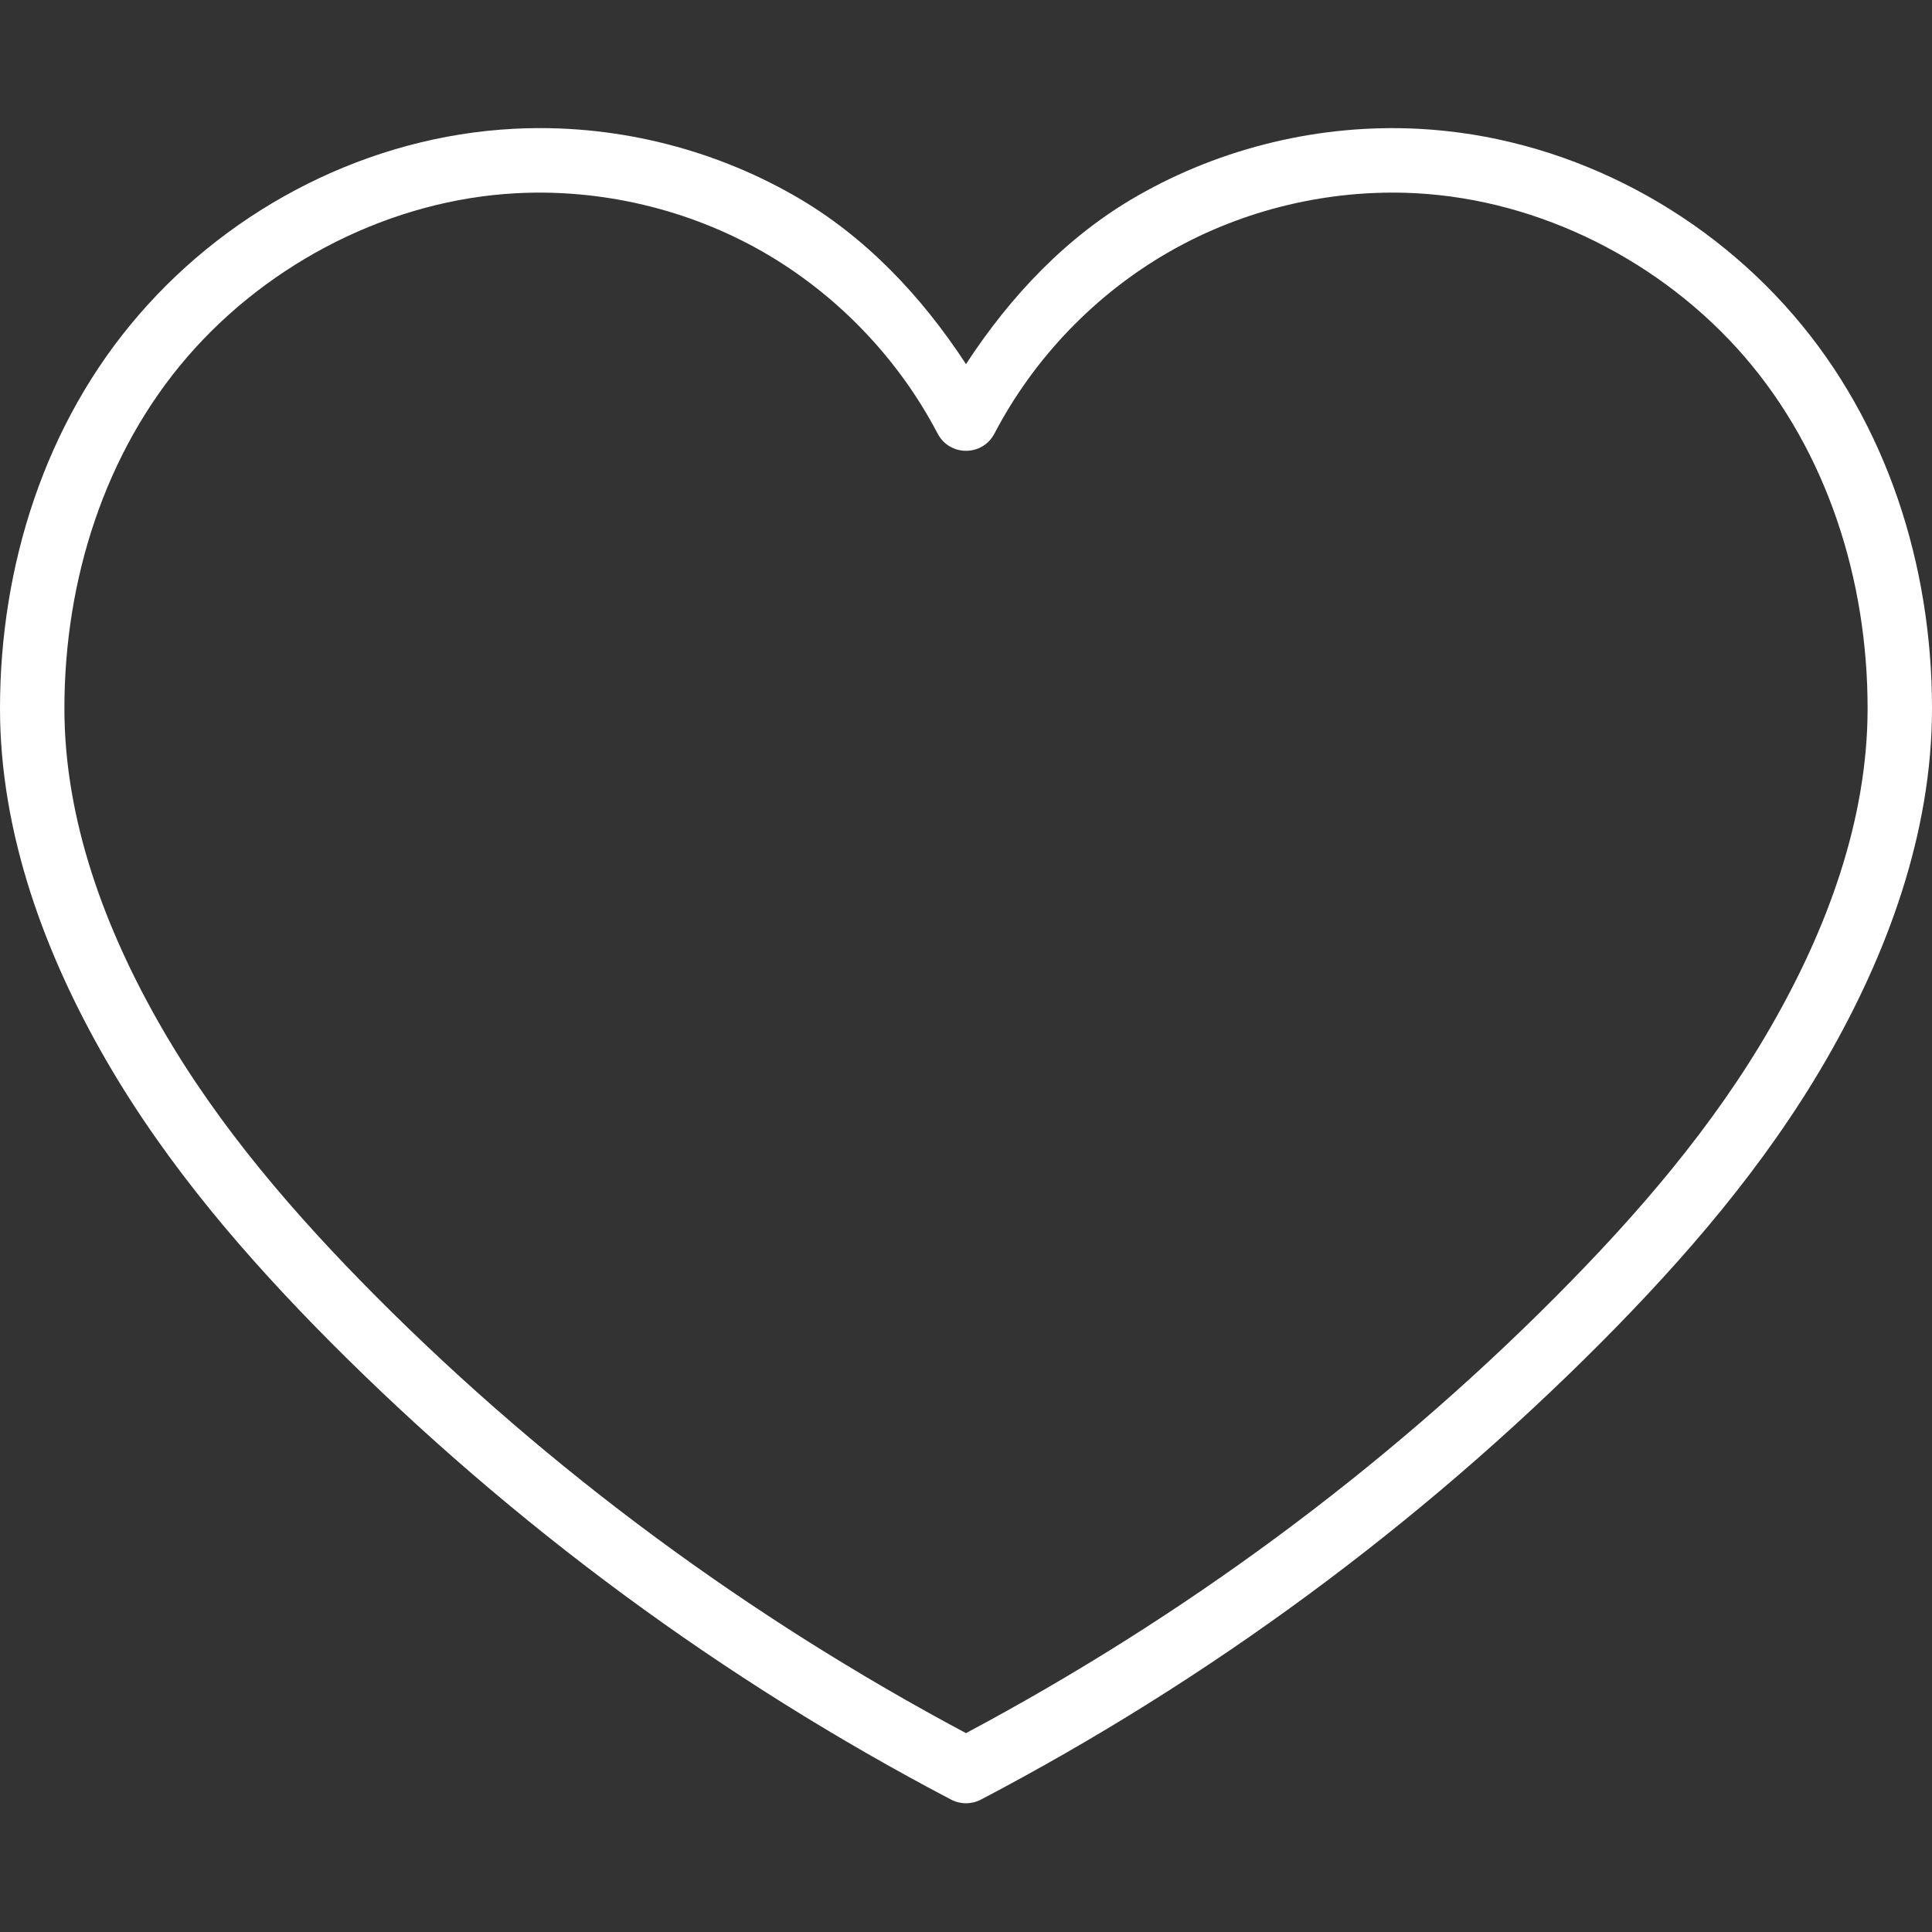 <?xml version="1.0" encoding="UTF-8"?> <svg xmlns="http://www.w3.org/2000/svg" width="30" height="30" viewBox="0 0 30 30" fill="none"><rect x="0" y="0" width="30" height="30" fill="#333333" stroke="none"/> <path d="M7.975 2C5.74 2.116 3.61 3.203 2.155 4.89C0.7 6.57 0 8.786 0 11C0 12.938 0.697 14.816 1.646 16.46C2.596 18.104 3.836 19.537 5.146 20.854C7.97 23.687 11.226 26.086 14.768 27.944C14.913 28.02 15.088 28.02 15.232 27.944C18.775 26.086 22.03 23.687 24.854 20.854C26.164 19.537 27.404 18.104 28.354 16.461C29.304 14.817 30 12.94 30 11C30 8.78 29.3 6.572 27.846 4.89C26.39 3.202 24.26 2.115 22.026 2C20.51 1.922 18.981 2.286 17.664 3.04C16.567 3.666 15.689 4.598 15 5.654C14.31 4.598 13.433 3.666 12.336 3.039C11.02 2.285 9.49 1.92 7.976 2H7.975ZM8.025 3C9.345 2.932 10.69 3.25 11.838 3.906C12.986 4.562 13.945 5.558 14.558 6.73C14.744 7.09 15.256 7.09 15.443 6.73C16.055 5.558 17.013 4.562 18.163 3.906C19.31 3.25 20.653 2.932 21.975 3C23.917 3.1 25.812 4.062 27.09 5.54C28.37 7.023 29 9 29 11C29 12.73 28.372 14.43 27.488 15.96C26.603 17.495 25.424 18.864 24.146 20.146C21.46 22.843 18.358 25.121 15 26.912C11.642 25.122 8.54 22.842 5.854 20.146C4.576 18.864 3.397 17.496 2.512 15.961C1.628 14.43 1 12.73 1 11C1 9 1.63 7.022 2.91 5.54C4.188 4.063 6.083 3.1 8.025 3Z" fill="white"></path> </svg> 